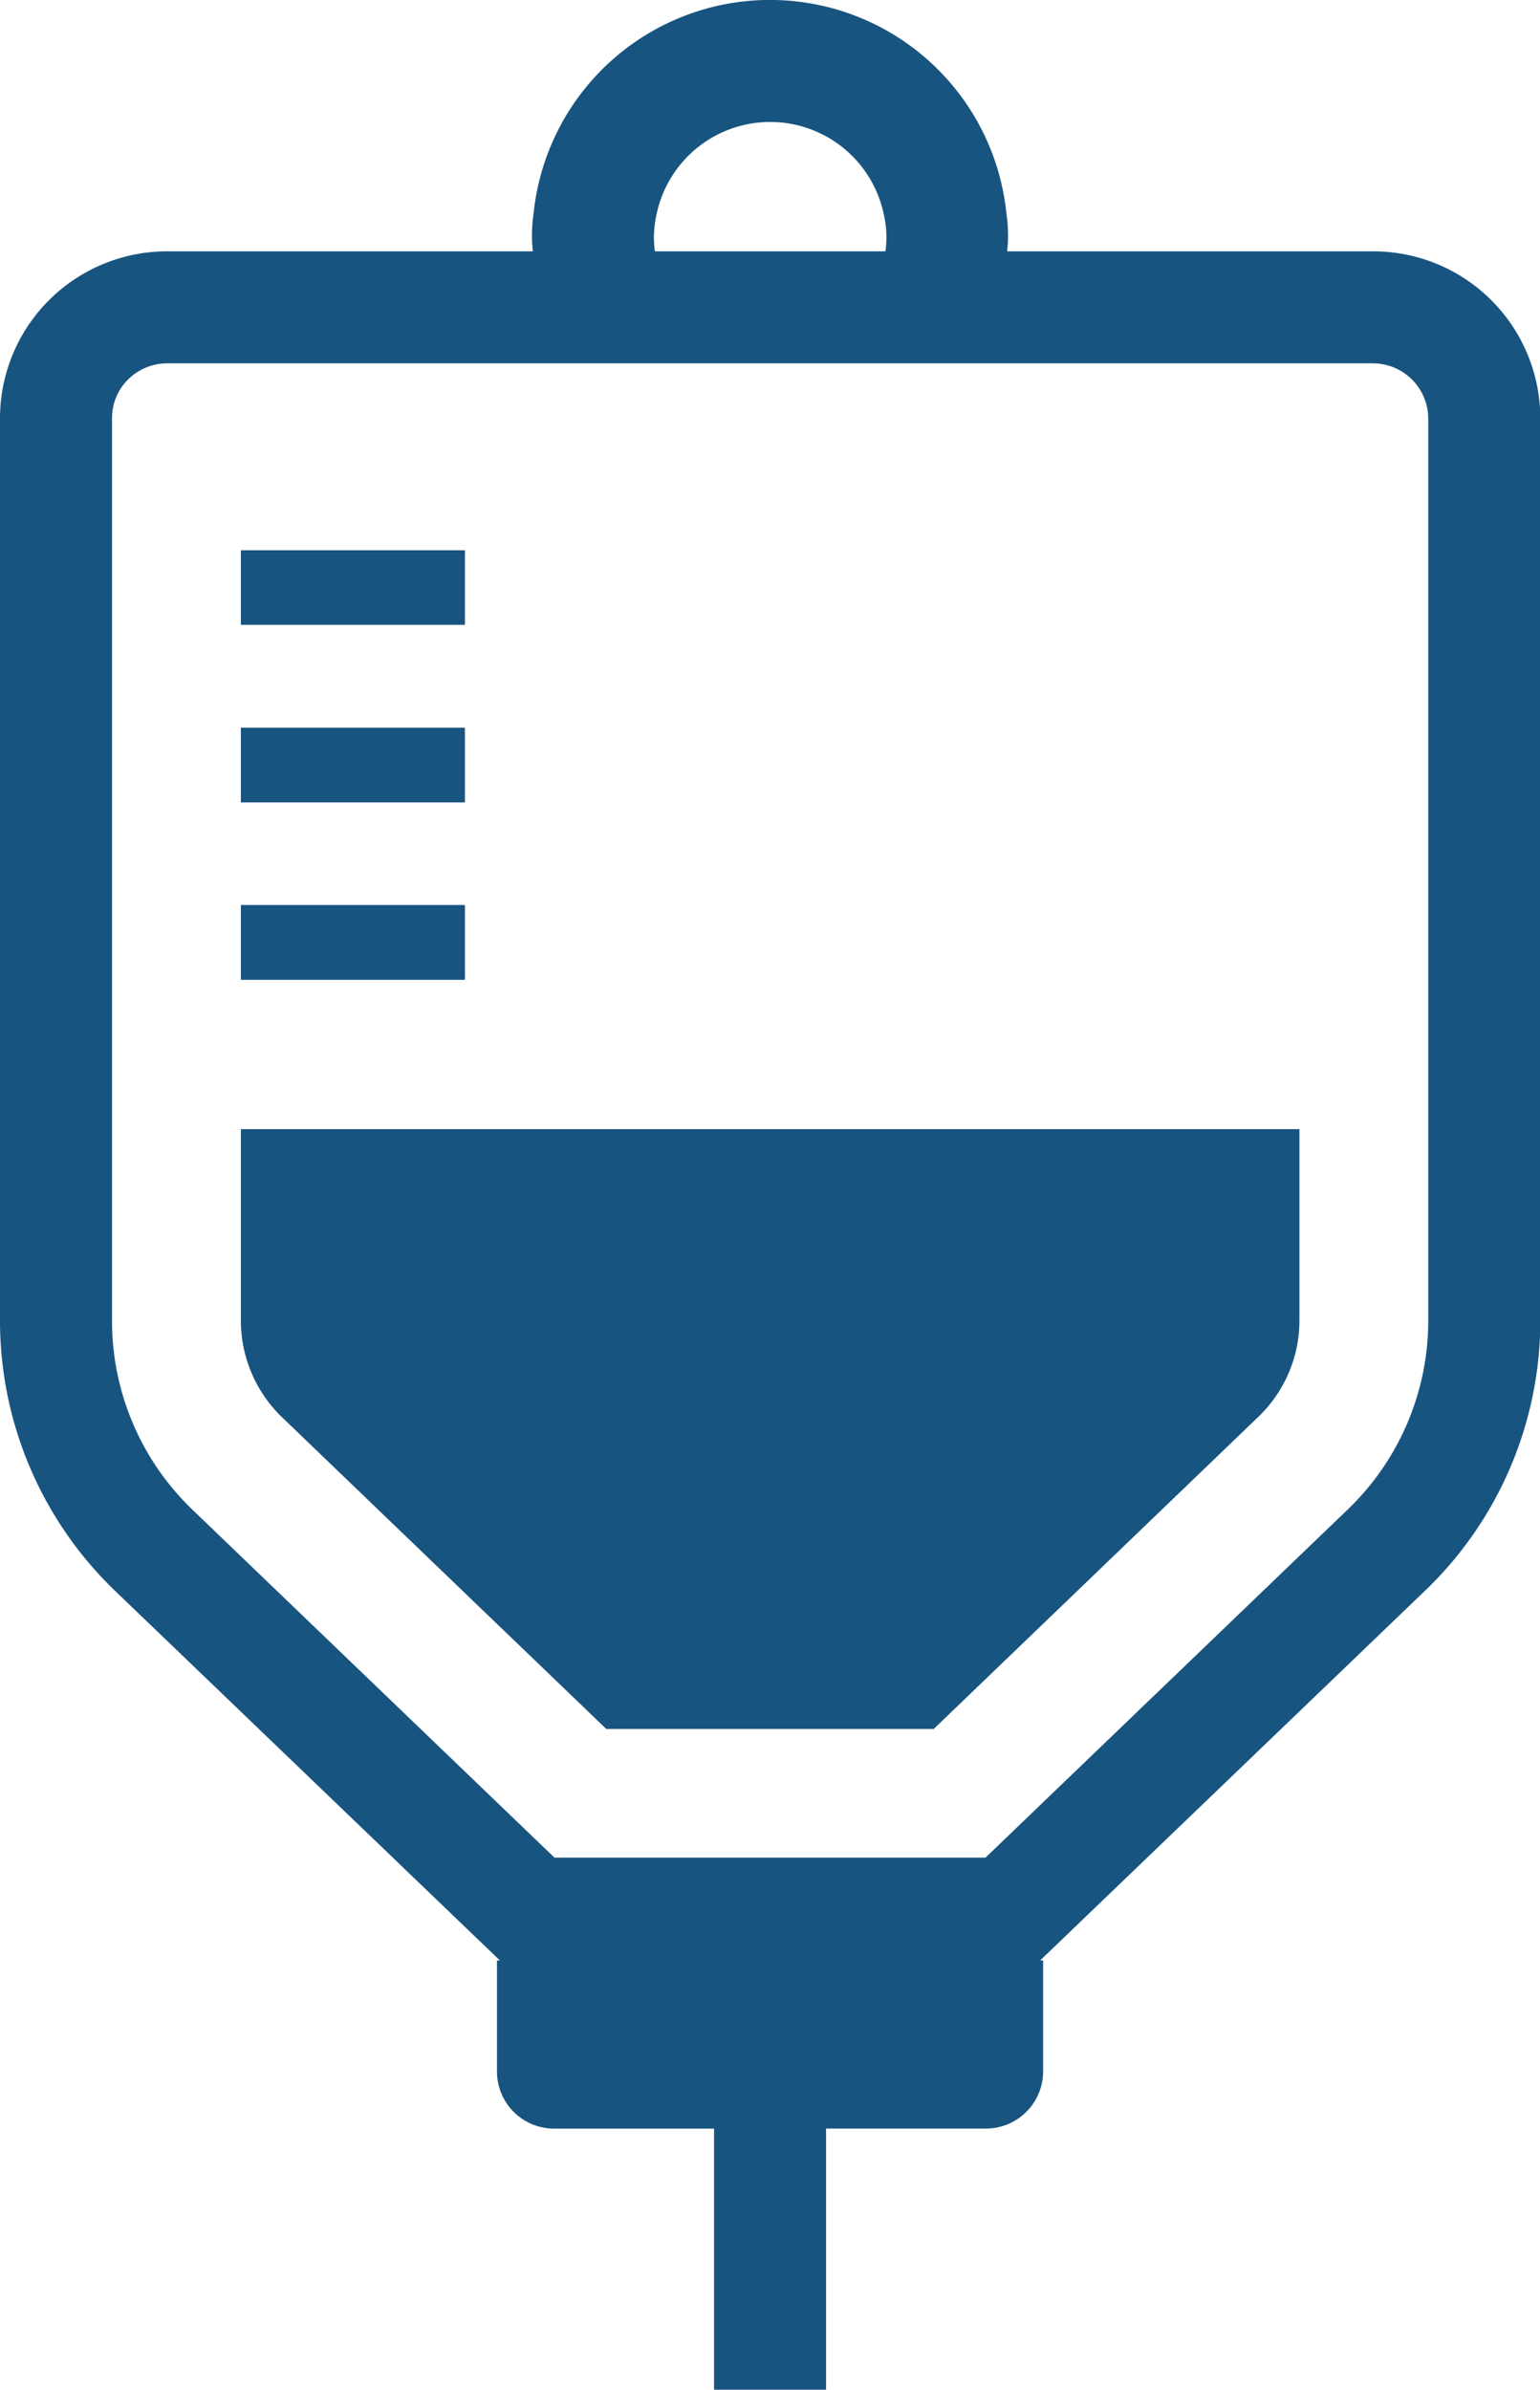 <svg xmlns="http://www.w3.org/2000/svg" xmlns:xlink="http://www.w3.org/1999/xlink" width="32.237" height="50" viewBox="0 0 32.237 50"><defs><symbol id="a" viewBox="0 0 84.849 131.6"><path d="M75.639,13.839H55.485c.014-.24.044-.474.044-.716a9,9,0,0,0-.092-1.41,13.092,13.092,0,0,0-26.039,0,8.762,8.762,0,0,0-.092,1.41c0,.242.029.476.044.716H9.21A9.2,9.2,0,0,0,0,23.05V72.725a20.636,20.636,0,0,0,6.309,14.84l21.23,20.38h-.163v6.11a3.149,3.149,0,0,0,3.148,3.148h8.811v14.4h6.171V117.2h8.809a3.15,3.15,0,0,0,3.148-3.148v-6.11H57.3l21.226-20.38a20.588,20.588,0,0,0,6.325-14.84V23.05A9.2,9.2,0,0,0,75.639,13.839ZM36.187,11.713a6.394,6.394,0,0,1,12.479,0,6,6,0,0,1,.165,1.41,6.283,6.283,0,0,1-.054.716h-12.7a6.283,6.283,0,0,1-.055-.716A6.042,6.042,0,0,1,36.187,11.713ZM78.678,72.725A14.41,14.41,0,0,1,74.25,83.107L54.288,102.283H30.545L10.582,83.107A14.4,14.4,0,0,1,6.171,72.725V23.05A2.982,2.982,0,0,1,7.05,20.9a3.061,3.061,0,0,1,2.16-.894H75.639a3.052,3.052,0,0,1,3.039,3.04V72.725Z" fill="#185480"/><path d="M13.269,72.725A7.392,7.392,0,0,0,15.5,78L33.4,95.2H51.434L69.33,78a7.348,7.348,0,0,0,2.252-5.275V62.171H13.269Z" fill="#185480"/><rect x="13.269" y="49.83" width="12.342" height="4.119" fill="#185480"/><rect x="13.269" y="40.066" width="12.342" height="4.117" fill="#185480"/><rect x="13.269" y="30.298" width="12.342" height="4.105" fill="#185480"/></symbol></defs><use width="84.849" height="131.6" transform="scale(0.38)" xlink:href="#a"/></svg>